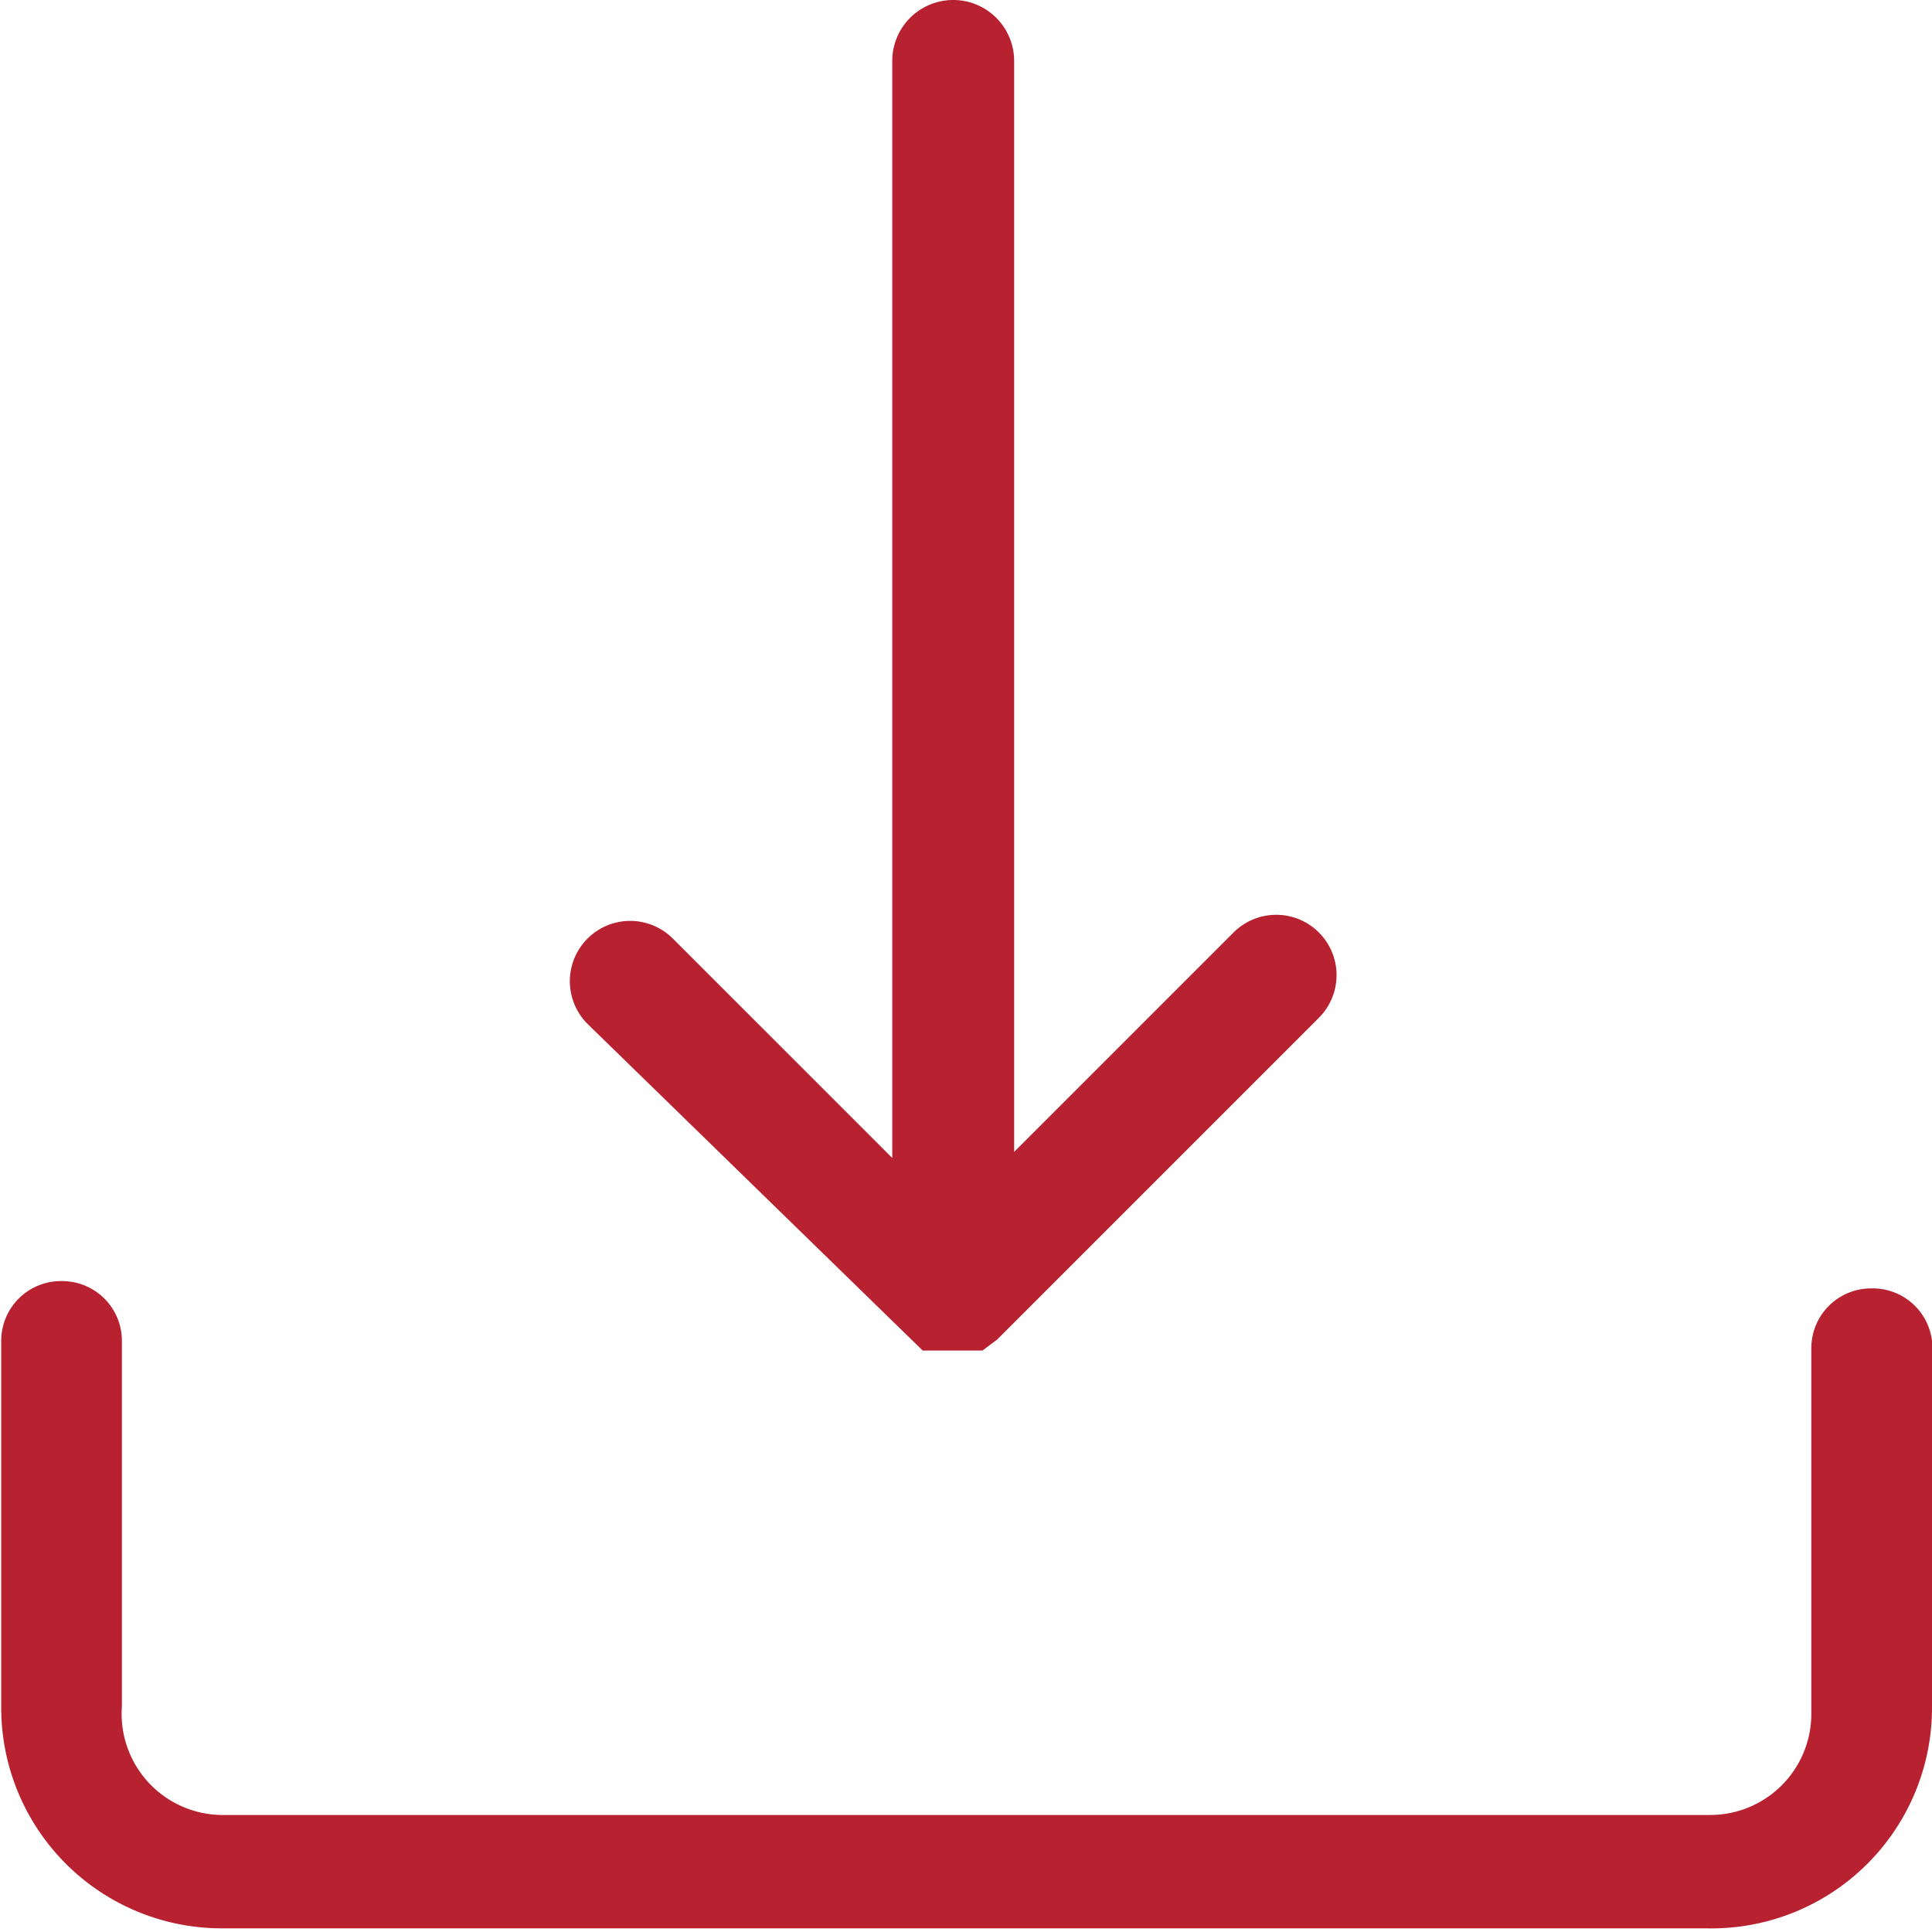 <svg xmlns="http://www.w3.org/2000/svg" viewBox="0 0 15.85 15.85"><defs><style>.cls-1{fill:#b8212f;}</style></defs><g id="Layer_2" data-name="Layer 2"><g id="Layer_3" data-name="Layer 3"><path class="cls-1" d="M7.57,11.08l0,0h0l0,0,0,0h.49l.12-.09,2.64-2.64a.49.49,0,0,0-.7-.7l-1.8,1.8V.5a.5.5,0,1,0-1,0v9l-1.8-1.8a.49.49,0,1,0-.7.7Z"/><path class="cls-1" d="M15.35,10.57a.49.49,0,0,0-.49.49v3a.83.83,0,0,1-.83.83H1.82A.83.83,0,0,1,1,14v-3a.49.49,0,0,0-.49-.49.49.49,0,0,0-.5.49v3a1.81,1.81,0,0,0,1.82,1.82H14A1.81,1.81,0,0,0,15.85,14v-3A.49.49,0,0,0,15.35,10.57Z"/></g></g></svg>